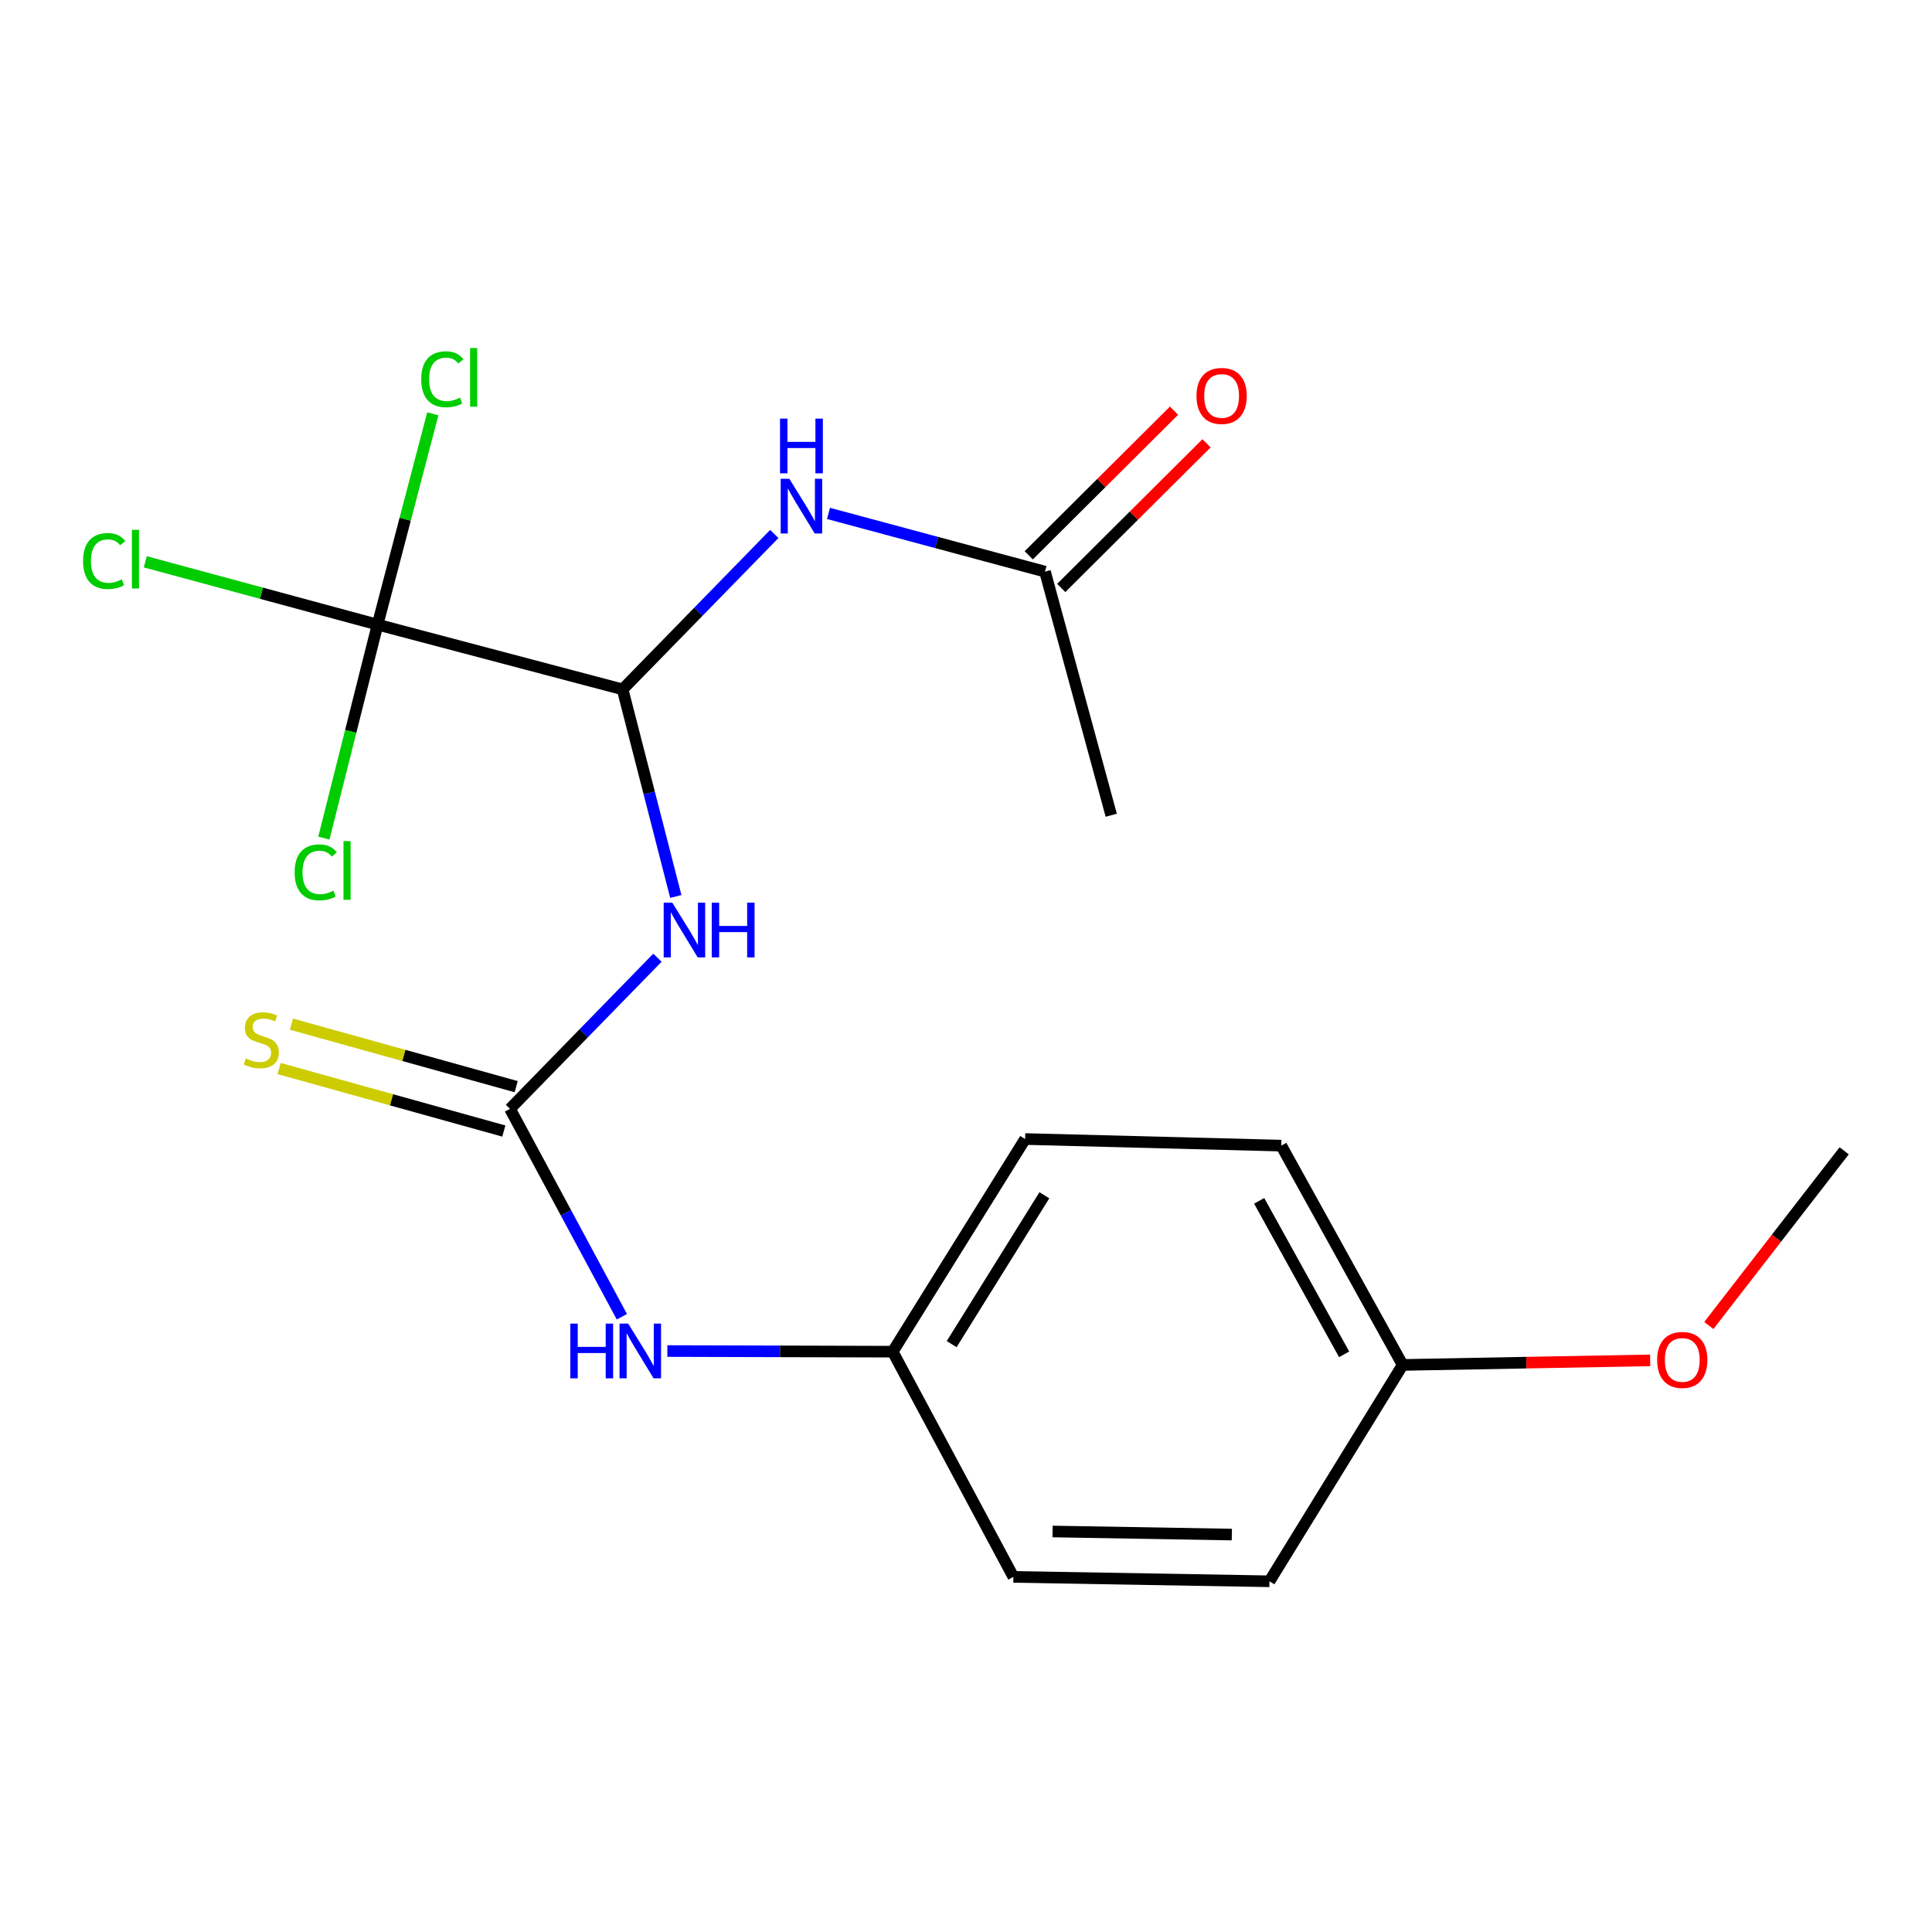 <?xml version='1.0' encoding='iso-8859-1'?>
<svg version='1.1' baseProfile='full'
              xmlns='http://www.w3.org/2000/svg'
                      xmlns:rdkit='http://www.rdkit.org/xml'
                      xmlns:xlink='http://www.w3.org/1999/xlink'
                  xml:space='preserve'
width='1000px' height='1000px' viewBox='0 0 1000 1000'>
<!-- END OF HEADER -->
<rect style='opacity:1.0;fill:#FFFFFF;stroke:none' width='1000' height='1000' x='0' y='0'> </rect>
<path class='bond-0' d='M 349.798,464.013 L 336.029,410.418' style='fill:none;fill-rule:evenodd;stroke:#0000FF;stroke-width:6px;stroke-linecap:butt;stroke-linejoin:miter;stroke-opacity:1' />
<path class='bond-0' d='M 336.029,410.418 L 322.26,356.822' style='fill:none;fill-rule:evenodd;stroke:#000000;stroke-width:6px;stroke-linecap:butt;stroke-linejoin:miter;stroke-opacity:1' />
<path class='bond-1' d='M 340.29,495.711 L 302.134,534.824' style='fill:none;fill-rule:evenodd;stroke:#0000FF;stroke-width:6px;stroke-linecap:butt;stroke-linejoin:miter;stroke-opacity:1' />
<path class='bond-1' d='M 302.134,534.824 L 263.977,573.938' style='fill:none;fill-rule:evenodd;stroke:#000000;stroke-width:6px;stroke-linecap:butt;stroke-linejoin:miter;stroke-opacity:1' />
<path class='bond-2' d='M 322.26,356.822 L 195.429,323.31' style='fill:none;fill-rule:evenodd;stroke:#000000;stroke-width:6px;stroke-linecap:butt;stroke-linejoin:miter;stroke-opacity:1' />
<path class='bond-3' d='M 322.26,356.822 L 361.515,316.601' style='fill:none;fill-rule:evenodd;stroke:#000000;stroke-width:6px;stroke-linecap:butt;stroke-linejoin:miter;stroke-opacity:1' />
<path class='bond-3' d='M 361.515,316.601 L 400.77,276.38' style='fill:none;fill-rule:evenodd;stroke:#0000FF;stroke-width:6px;stroke-linecap:butt;stroke-linejoin:miter;stroke-opacity:1' />
<path class='bond-5' d='M 263.977,573.938 L 292.928,627.739' style='fill:none;fill-rule:evenodd;stroke:#000000;stroke-width:6px;stroke-linecap:butt;stroke-linejoin:miter;stroke-opacity:1' />
<path class='bond-5' d='M 292.928,627.739 L 321.879,681.541' style='fill:none;fill-rule:evenodd;stroke:#0000FF;stroke-width:6px;stroke-linecap:butt;stroke-linejoin:miter;stroke-opacity:1' />
<path class='bond-6' d='M 267.172,562.452 L 209.013,546.278' style='fill:none;fill-rule:evenodd;stroke:#000000;stroke-width:6px;stroke-linecap:butt;stroke-linejoin:miter;stroke-opacity:1' />
<path class='bond-6' d='M 209.013,546.278 L 150.854,530.103' style='fill:none;fill-rule:evenodd;stroke:#CCCC00;stroke-width:6px;stroke-linecap:butt;stroke-linejoin:miter;stroke-opacity:1' />
<path class='bond-6' d='M 260.783,585.423 L 202.624,569.249' style='fill:none;fill-rule:evenodd;stroke:#000000;stroke-width:6px;stroke-linecap:butt;stroke-linejoin:miter;stroke-opacity:1' />
<path class='bond-6' d='M 202.624,569.249 L 144.466,553.074' style='fill:none;fill-rule:evenodd;stroke:#CCCC00;stroke-width:6px;stroke-linecap:butt;stroke-linejoin:miter;stroke-opacity:1' />
<path class='bond-8' d='M 195.429,323.31 L 209.723,268.742' style='fill:none;fill-rule:evenodd;stroke:#000000;stroke-width:6px;stroke-linecap:butt;stroke-linejoin:miter;stroke-opacity:1' />
<path class='bond-8' d='M 209.723,268.742 L 224.018,214.174' style='fill:none;fill-rule:evenodd;stroke:#00CC00;stroke-width:6px;stroke-linecap:butt;stroke-linejoin:miter;stroke-opacity:1' />
<path class='bond-9' d='M 195.429,323.31 L 181.533,378.561' style='fill:none;fill-rule:evenodd;stroke:#000000;stroke-width:6px;stroke-linecap:butt;stroke-linejoin:miter;stroke-opacity:1' />
<path class='bond-9' d='M 181.533,378.561 L 167.637,433.811' style='fill:none;fill-rule:evenodd;stroke:#00CC00;stroke-width:6px;stroke-linecap:butt;stroke-linejoin:miter;stroke-opacity:1' />
<path class='bond-10' d='M 195.429,323.31 L 135.312,307.049' style='fill:none;fill-rule:evenodd;stroke:#000000;stroke-width:6px;stroke-linecap:butt;stroke-linejoin:miter;stroke-opacity:1' />
<path class='bond-10' d='M 135.312,307.049 L 75.194,290.789' style='fill:none;fill-rule:evenodd;stroke:#00CC00;stroke-width:6px;stroke-linecap:butt;stroke-linejoin:miter;stroke-opacity:1' />
<path class='bond-4' d='M 428.827,265.746 L 484.856,280.812' style='fill:none;fill-rule:evenodd;stroke:#0000FF;stroke-width:6px;stroke-linecap:butt;stroke-linejoin:miter;stroke-opacity:1' />
<path class='bond-4' d='M 484.856,280.812 L 540.885,295.878' style='fill:none;fill-rule:evenodd;stroke:#000000;stroke-width:6px;stroke-linecap:butt;stroke-linejoin:miter;stroke-opacity:1' />
<path class='bond-7' d='M 549.297,304.326 L 586.896,266.89' style='fill:none;fill-rule:evenodd;stroke:#000000;stroke-width:6px;stroke-linecap:butt;stroke-linejoin:miter;stroke-opacity:1' />
<path class='bond-7' d='M 586.896,266.89 L 624.496,229.454' style='fill:none;fill-rule:evenodd;stroke:#FF0000;stroke-width:6px;stroke-linecap:butt;stroke-linejoin:miter;stroke-opacity:1' />
<path class='bond-7' d='M 532.474,287.429 L 570.073,249.994' style='fill:none;fill-rule:evenodd;stroke:#000000;stroke-width:6px;stroke-linecap:butt;stroke-linejoin:miter;stroke-opacity:1' />
<path class='bond-7' d='M 570.073,249.994 L 607.673,212.558' style='fill:none;fill-rule:evenodd;stroke:#FF0000;stroke-width:6px;stroke-linecap:butt;stroke-linejoin:miter;stroke-opacity:1' />
<path class='bond-18' d='M 540.885,295.878 L 575.179,421.966' style='fill:none;fill-rule:evenodd;stroke:#000000;stroke-width:6px;stroke-linecap:butt;stroke-linejoin:miter;stroke-opacity:1' />
<path class='bond-11' d='M 345.419,699.298 L 403.739,699.464' style='fill:none;fill-rule:evenodd;stroke:#0000FF;stroke-width:6px;stroke-linecap:butt;stroke-linejoin:miter;stroke-opacity:1' />
<path class='bond-11' d='M 403.739,699.464 L 462.058,699.629' style='fill:none;fill-rule:evenodd;stroke:#000000;stroke-width:6px;stroke-linecap:butt;stroke-linejoin:miter;stroke-opacity:1' />
<path class='bond-13' d='M 462.058,699.629 L 530.607,589.555' style='fill:none;fill-rule:evenodd;stroke:#000000;stroke-width:6px;stroke-linecap:butt;stroke-linejoin:miter;stroke-opacity:1' />
<path class='bond-13' d='M 492.58,695.722 L 540.564,618.67' style='fill:none;fill-rule:evenodd;stroke:#000000;stroke-width:6px;stroke-linecap:butt;stroke-linejoin:miter;stroke-opacity:1' />
<path class='bond-14' d='M 462.058,699.629 L 524.527,816.194' style='fill:none;fill-rule:evenodd;stroke:#000000;stroke-width:6px;stroke-linecap:butt;stroke-linejoin:miter;stroke-opacity:1' />
<path class='bond-12' d='M 726.012,706.491 L 657.066,818.473' style='fill:none;fill-rule:evenodd;stroke:#000000;stroke-width:6px;stroke-linecap:butt;stroke-linejoin:miter;stroke-opacity:1' />
<path class='bond-17' d='M 726.012,706.491 L 790.065,705.307' style='fill:none;fill-rule:evenodd;stroke:#000000;stroke-width:6px;stroke-linecap:butt;stroke-linejoin:miter;stroke-opacity:1' />
<path class='bond-17' d='M 790.065,705.307 L 854.119,704.122' style='fill:none;fill-rule:evenodd;stroke:#FF0000;stroke-width:6px;stroke-linecap:butt;stroke-linejoin:miter;stroke-opacity:1' />
<path class='bond-20' d='M 726.012,706.491 L 663.173,592.973' style='fill:none;fill-rule:evenodd;stroke:#000000;stroke-width:6px;stroke-linecap:butt;stroke-linejoin:miter;stroke-opacity:1' />
<path class='bond-20' d='M 695.726,701.01 L 651.739,621.548' style='fill:none;fill-rule:evenodd;stroke:#000000;stroke-width:6px;stroke-linecap:butt;stroke-linejoin:miter;stroke-opacity:1' />
<path class='bond-15' d='M 530.607,589.555 L 663.173,592.973' style='fill:none;fill-rule:evenodd;stroke:#000000;stroke-width:6px;stroke-linecap:butt;stroke-linejoin:miter;stroke-opacity:1' />
<path class='bond-16' d='M 524.527,816.194 L 657.066,818.473' style='fill:none;fill-rule:evenodd;stroke:#000000;stroke-width:6px;stroke-linecap:butt;stroke-linejoin:miter;stroke-opacity:1' />
<path class='bond-16' d='M 544.817,792.697 L 637.595,794.292' style='fill:none;fill-rule:evenodd;stroke:#000000;stroke-width:6px;stroke-linecap:butt;stroke-linejoin:miter;stroke-opacity:1' />
<path class='bond-19' d='M 884.483,686.074 L 919.514,640.861' style='fill:none;fill-rule:evenodd;stroke:#FF0000;stroke-width:6px;stroke-linecap:butt;stroke-linejoin:miter;stroke-opacity:1' />
<path class='bond-19' d='M 919.514,640.861 L 954.545,595.648' style='fill:none;fill-rule:evenodd;stroke:#000000;stroke-width:6px;stroke-linecap:butt;stroke-linejoin:miter;stroke-opacity:1' />
<path  class='atom-0' d='M 348.002 467.228
L 357.282 482.228
Q 358.202 483.708, 359.682 486.388
Q 361.162 489.068, 361.242 489.228
L 361.242 467.228
L 365.002 467.228
L 365.002 495.548
L 361.122 495.548
L 351.162 479.148
Q 350.002 477.228, 348.762 475.028
Q 347.562 472.828, 347.202 472.148
L 347.202 495.548
L 343.522 495.548
L 343.522 467.228
L 348.002 467.228
' fill='#0000FF'/>
<path  class='atom-0' d='M 368.402 467.228
L 372.242 467.228
L 372.242 479.268
L 386.722 479.268
L 386.722 467.228
L 390.562 467.228
L 390.562 495.548
L 386.722 495.548
L 386.722 482.468
L 372.242 482.468
L 372.242 495.548
L 368.402 495.548
L 368.402 467.228
' fill='#0000FF'/>
<path  class='atom-4' d='M 408.563 247.821
L 417.843 262.821
Q 418.763 264.301, 420.243 266.981
Q 421.723 269.661, 421.803 269.821
L 421.803 247.821
L 425.563 247.821
L 425.563 276.141
L 421.683 276.141
L 411.723 259.741
Q 410.563 257.821, 409.323 255.621
Q 408.123 253.421, 407.763 252.741
L 407.763 276.141
L 404.083 276.141
L 404.083 247.821
L 408.563 247.821
' fill='#0000FF'/>
<path  class='atom-4' d='M 403.743 216.669
L 407.583 216.669
L 407.583 228.709
L 422.063 228.709
L 422.063 216.669
L 425.903 216.669
L 425.903 244.989
L 422.063 244.989
L 422.063 231.909
L 407.583 231.909
L 407.583 244.989
L 403.743 244.989
L 403.743 216.669
' fill='#0000FF'/>
<path  class='atom-6' d='M 295.193 685.099
L 299.033 685.099
L 299.033 697.139
L 313.513 697.139
L 313.513 685.099
L 317.353 685.099
L 317.353 713.419
L 313.513 713.419
L 313.513 700.339
L 299.033 700.339
L 299.033 713.419
L 295.193 713.419
L 295.193 685.099
' fill='#0000FF'/>
<path  class='atom-6' d='M 325.153 685.099
L 334.433 700.099
Q 335.353 701.579, 336.833 704.259
Q 338.313 706.939, 338.393 707.099
L 338.393 685.099
L 342.153 685.099
L 342.153 713.419
L 338.273 713.419
L 328.313 697.019
Q 327.153 695.099, 325.913 692.899
Q 324.713 690.699, 324.353 690.019
L 324.353 713.419
L 320.673 713.419
L 320.673 685.099
L 325.153 685.099
' fill='#0000FF'/>
<path  class='atom-7' d='M 127.239 547.854
Q 127.559 547.974, 128.879 548.534
Q 130.199 549.094, 131.639 549.454
Q 133.119 549.774, 134.559 549.774
Q 137.239 549.774, 138.799 548.494
Q 140.359 547.174, 140.359 544.894
Q 140.359 543.334, 139.559 542.374
Q 138.799 541.414, 137.599 540.894
Q 136.399 540.374, 134.399 539.774
Q 131.879 539.014, 130.359 538.294
Q 128.879 537.574, 127.799 536.054
Q 126.759 534.534, 126.759 531.974
Q 126.759 528.414, 129.159 526.214
Q 131.599 524.014, 136.399 524.014
Q 139.679 524.014, 143.399 525.574
L 142.479 528.654
Q 139.079 527.254, 136.519 527.254
Q 133.759 527.254, 132.239 528.414
Q 130.719 529.534, 130.759 531.494
Q 130.759 533.014, 131.519 533.934
Q 132.319 534.854, 133.439 535.374
Q 134.599 535.894, 136.519 536.494
Q 139.079 537.294, 140.599 538.094
Q 142.119 538.894, 143.199 540.534
Q 144.319 542.134, 144.319 544.894
Q 144.319 548.814, 141.679 550.934
Q 139.079 553.014, 134.719 553.014
Q 132.199 553.014, 130.279 552.454
Q 128.399 551.934, 126.159 551.014
L 127.239 547.854
' fill='#CCCC00'/>
<path  class='atom-8' d='M 619.309 204.931
Q 619.309 198.131, 622.669 194.331
Q 626.029 190.531, 632.309 190.531
Q 638.589 190.531, 641.949 194.331
Q 645.309 198.131, 645.309 204.931
Q 645.309 211.811, 641.909 215.731
Q 638.509 219.611, 632.309 219.611
Q 626.069 219.611, 622.669 215.731
Q 619.309 211.851, 619.309 204.931
M 632.309 216.411
Q 636.629 216.411, 638.949 213.531
Q 641.309 210.611, 641.309 204.931
Q 641.309 199.371, 638.949 196.571
Q 636.629 193.731, 632.309 193.731
Q 627.989 193.731, 625.629 196.531
Q 623.309 199.331, 623.309 204.931
Q 623.309 210.651, 625.629 213.531
Q 627.989 216.411, 632.309 216.411
' fill='#FF0000'/>
<path  class='atom-9' d='M 218.035 196.307
Q 218.035 189.267, 221.315 185.587
Q 224.635 181.867, 230.915 181.867
Q 236.755 181.867, 239.875 185.987
L 237.235 188.147
Q 234.955 185.147, 230.915 185.147
Q 226.635 185.147, 224.355 188.027
Q 222.115 190.867, 222.115 196.307
Q 222.115 201.907, 224.435 204.787
Q 226.795 207.667, 231.355 207.667
Q 234.475 207.667, 238.115 205.787
L 239.235 208.787
Q 237.755 209.747, 235.515 210.307
Q 233.275 210.867, 230.795 210.867
Q 224.635 210.867, 221.315 207.107
Q 218.035 203.347, 218.035 196.307
' fill='#00CC00'/>
<path  class='atom-9' d='M 243.315 180.147
L 246.995 180.147
L 246.995 210.507
L 243.315 210.507
L 243.315 180.147
' fill='#00CC00'/>
<path  class='atom-10' d='M 152.507 451.531
Q 152.507 444.491, 155.787 440.811
Q 159.107 437.091, 165.387 437.091
Q 171.227 437.091, 174.347 441.211
L 171.707 443.371
Q 169.427 440.371, 165.387 440.371
Q 161.107 440.371, 158.827 443.251
Q 156.587 446.091, 156.587 451.531
Q 156.587 457.131, 158.907 460.011
Q 161.267 462.891, 165.827 462.891
Q 168.947 462.891, 172.587 461.011
L 173.707 464.011
Q 172.227 464.971, 169.987 465.531
Q 167.747 466.091, 165.267 466.091
Q 159.107 466.091, 155.787 462.331
Q 152.507 458.571, 152.507 451.531
' fill='#00CC00'/>
<path  class='atom-10' d='M 177.787 435.371
L 181.467 435.371
L 181.467 465.731
L 177.787 465.731
L 177.787 435.371
' fill='#00CC00'/>
<path  class='atom-11' d='M 42.989 290.393
Q 42.989 283.353, 46.269 279.673
Q 49.589 275.953, 55.869 275.953
Q 61.709 275.953, 64.829 280.073
L 62.189 282.233
Q 59.909 279.233, 55.869 279.233
Q 51.589 279.233, 49.309 282.113
Q 47.069 284.953, 47.069 290.393
Q 47.069 295.993, 49.389 298.873
Q 51.749 301.753, 56.309 301.753
Q 59.429 301.753, 63.069 299.873
L 64.189 302.873
Q 62.709 303.833, 60.469 304.393
Q 58.229 304.953, 55.749 304.953
Q 49.589 304.953, 46.269 301.193
Q 42.989 297.433, 42.989 290.393
' fill='#00CC00'/>
<path  class='atom-11' d='M 68.269 274.233
L 71.949 274.233
L 71.949 304.593
L 68.269 304.593
L 68.269 274.233
' fill='#00CC00'/>
<path  class='atom-18' d='M 857.738 703.895
Q 857.738 697.095, 861.098 693.295
Q 864.458 689.495, 870.738 689.495
Q 877.018 689.495, 880.378 693.295
Q 883.738 697.095, 883.738 703.895
Q 883.738 710.775, 880.338 714.695
Q 876.938 718.575, 870.738 718.575
Q 864.498 718.575, 861.098 714.695
Q 857.738 710.815, 857.738 703.895
M 870.738 715.375
Q 875.058 715.375, 877.378 712.495
Q 879.738 709.575, 879.738 703.895
Q 879.738 698.335, 877.378 695.535
Q 875.058 692.695, 870.738 692.695
Q 866.418 692.695, 864.058 695.495
Q 861.738 698.295, 861.738 703.895
Q 861.738 709.615, 864.058 712.495
Q 866.418 715.375, 870.738 715.375
' fill='#FF0000'/>
</svg>
